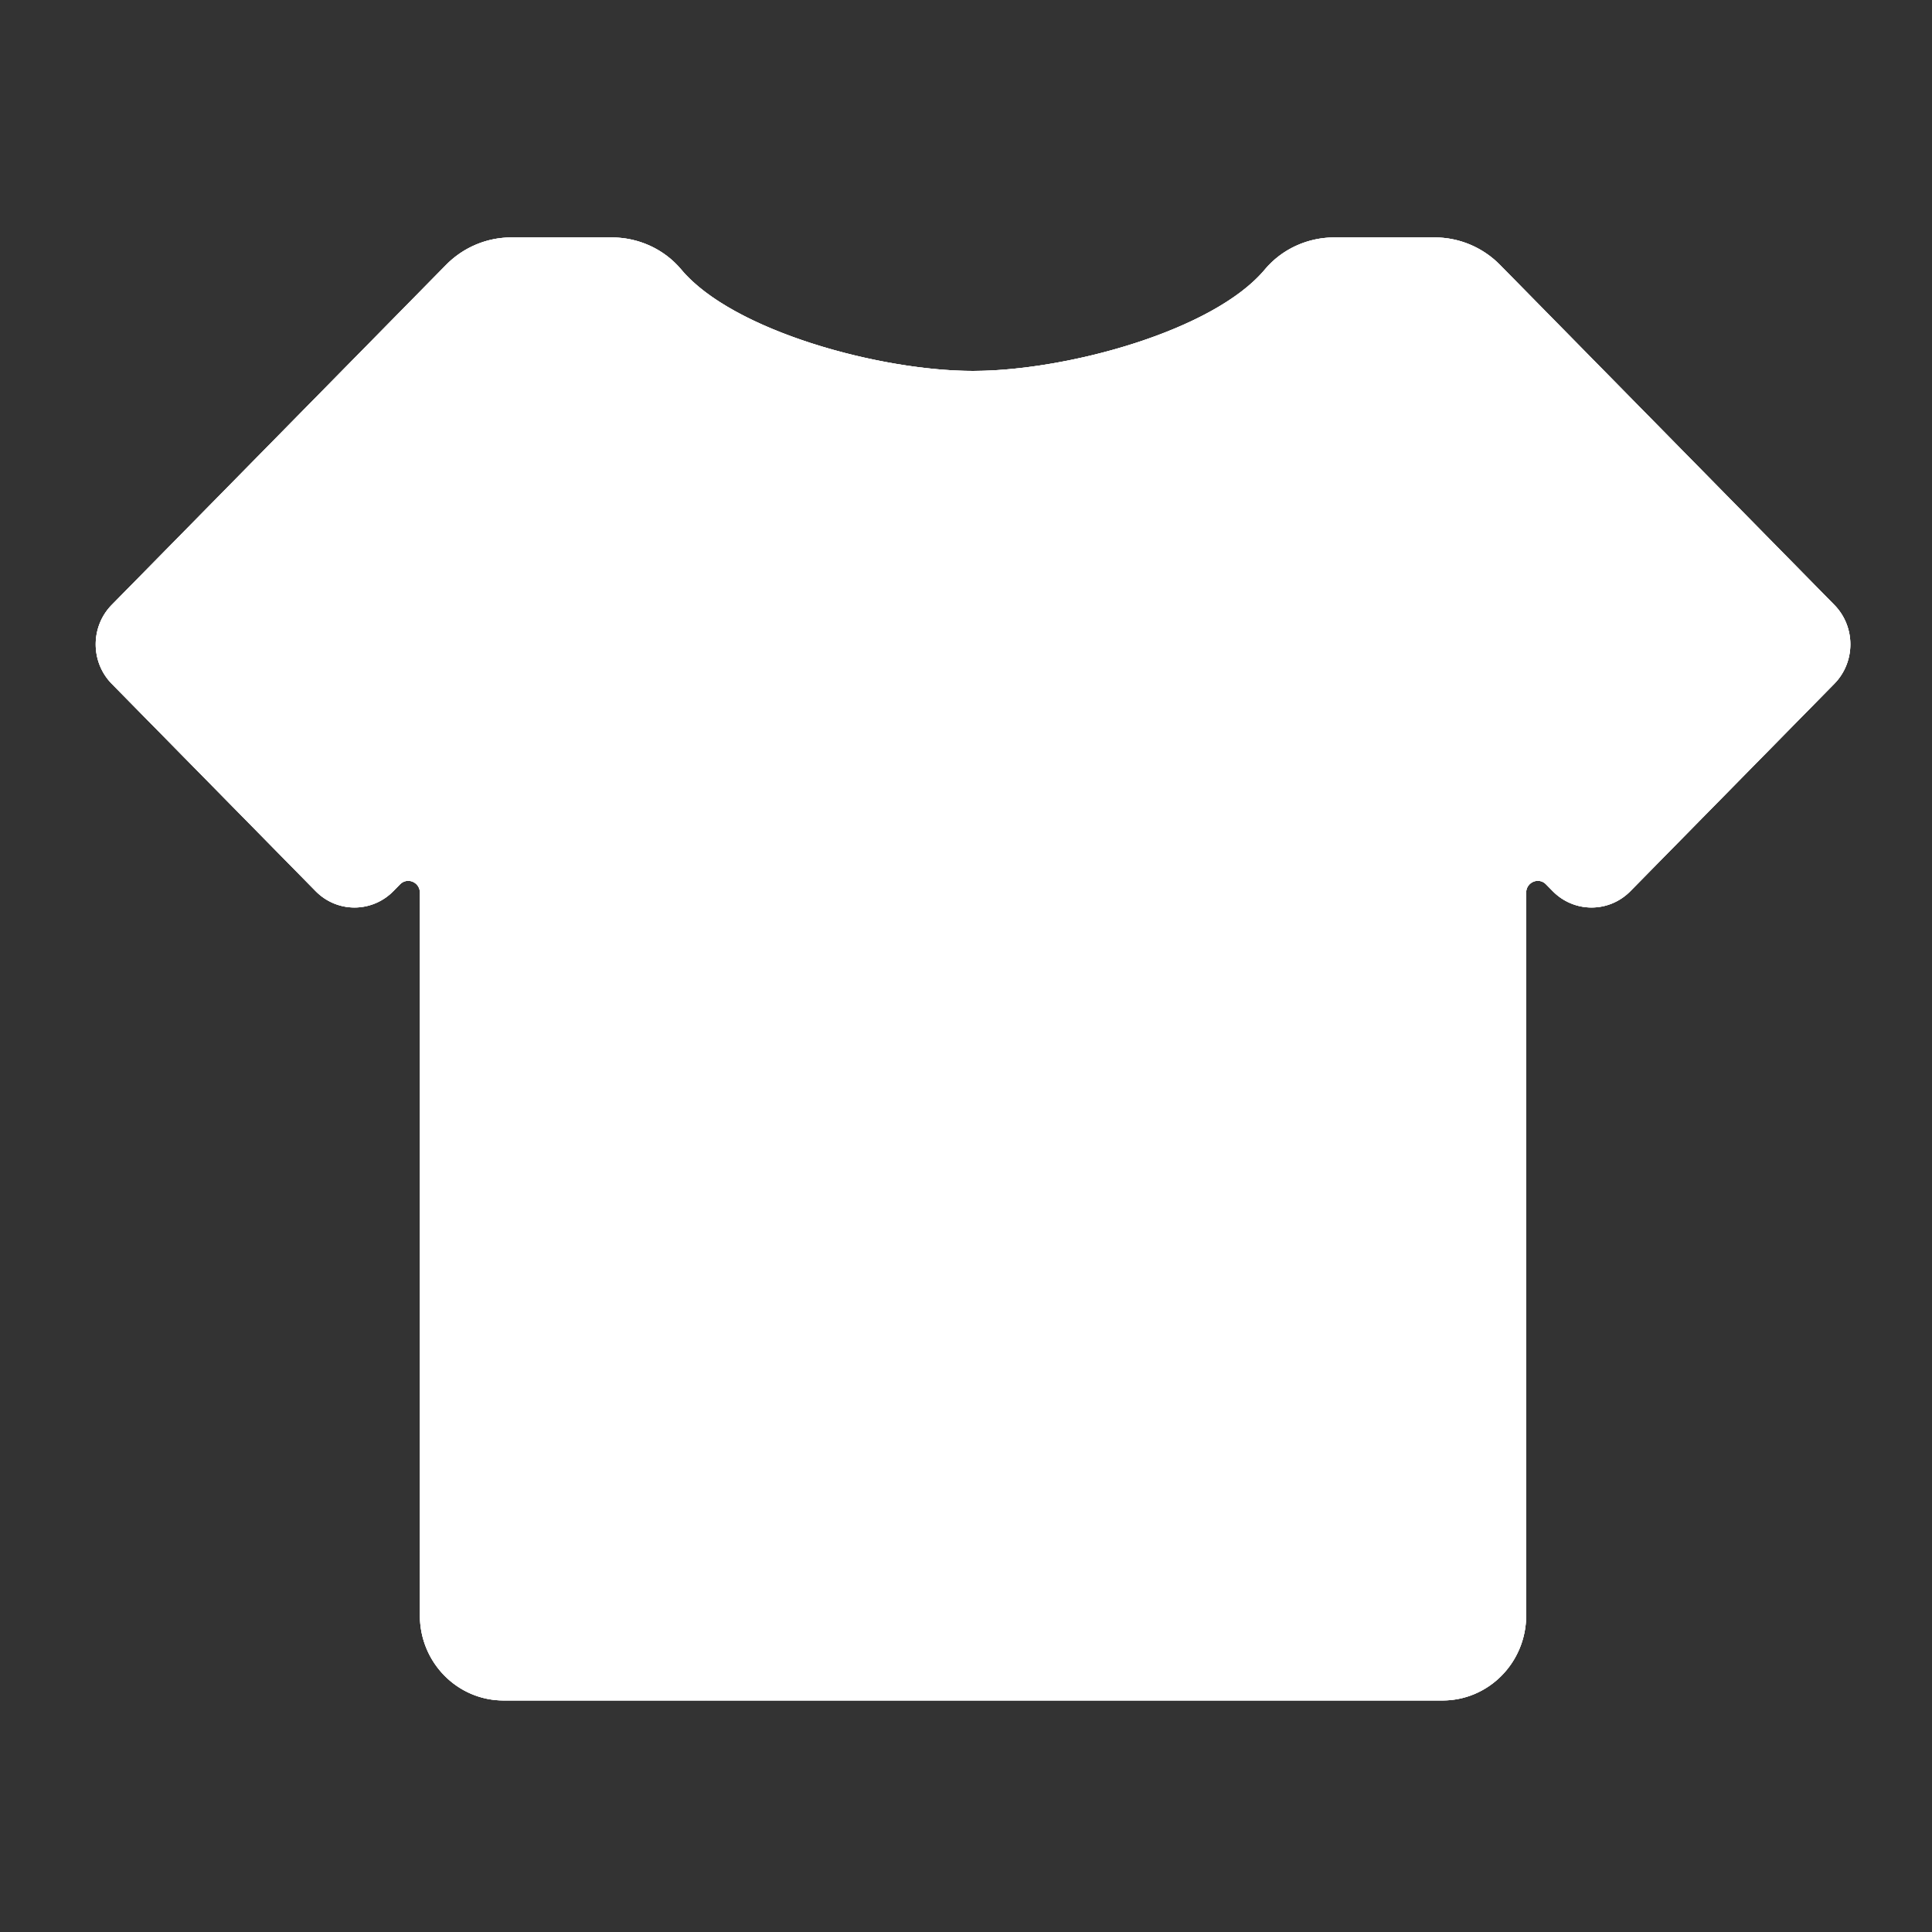 <?xml version="1.0" standalone="no"?>
<!DOCTYPE svg PUBLIC "-//W3C//DTD SVG 1.1//EN" "http://www.w3.org/Graphics/SVG/1.1/DTD/svg11.dtd"><svg t="1737339779868"
  class="icon" viewBox="0 0 1024 1024" version="1.1" xmlns="http://www.w3.org/2000/svg" p-id="1550"
  xmlns:xlink="http://www.w3.org/1999/xlink" width="200" height="200">
  <rect x="0" y="0" width="1024" height="1024" fill="#333333" stroke="none"/>
  <path
    d="M760.461 125.858h-53.265c-14.115 0-27.676 6.086-36.831 17.015-27.342 32.614-105.448 53.734-154.639 53.734-49.19 0-127.294-21.119-154.637-53.734-9.157-10.928-22.713-17.015-36.833-17.015h-53.263c-12.974 0-25.418 5.238-34.593 14.571L59.256 320.568c-11.371 11.568-11.371 30.317 0 41.885l108.045 109.871a28.784 28.784 0 0 0 41.189 0l3.557-3.622c3.875-3.937 10.504-1.151 10.504 4.425v383.088c0 24.886 19.841 45.064 44.313 45.064h497.724c24.472 0 44.313-20.178 44.313-45.064V473.127c0-5.576 6.631-8.363 10.506-4.425l3.564 3.622a28.776 28.776 0 0 0 41.182 0l108.043-109.871c11.376-11.568 11.376-30.317 0-41.885L795.057 140.429c-9.178-9.333-21.619-14.571-34.596-14.571z"
    fill="#FFFFFF" p-id="1551"></path>
  <path
    d="M934.741 400.541l37.455-38.088c11.376-11.568 11.376-30.317 0-41.885L795.057 140.429c-6.979-7.097-15.847-11.818-25.401-13.677 85.374 66.175 145.868 162.904 165.085 273.789zM59.256 320.568c-11.371 11.568-11.371 30.318 0 41.885l9.608 9.771a439.318 439.318 0 0 1 37.138-99.192l-46.746 47.536zM222.551 856.215c0 24.886 19.841 45.064 44.313 45.064h107.653c-56.067-16.391-107.524-43.58-151.966-79.169v34.105zM808.901 856.215v-64.03c-51.286 50.39-114.798 88.373-185.68 109.094h141.367c24.472 0.001 44.313-20.178 44.313-45.064z"
    fill="#FFFFFF" p-id="1552"></path>
  <path
    d="M287.874 125.858h-16.882c-12.974 0-25.418 5.238-34.593 14.571L106.003 273.031a439.288 439.288 0 0 0-37.138 99.192l32.69 33.242c15.732-119.42 86.658-221.441 186.319-279.607zM861.809 455.813c0 6.377-0.16 12.717-0.469 19.017a29.738 29.738 0 0 0 2.813-2.506l70.588-71.783c-19.217-110.885-79.711-207.614-165.084-273.789a48.11 48.11 0 0 0-9.196-0.894h-53.265a48.528 48.528 0 0 0-24.281 6.495c107.464 67.546 178.894 187.16 178.894 323.46zM808.901 649.835c-66.445 112.382-188.855 187.754-328.868 187.754-99.219 0-189.594-37.853-257.482-99.9v84.422c44.442 35.589 95.898 62.778 151.966 79.169h248.704c70.882-20.721 134.394-58.704 185.68-109.094V649.835z"
    fill="#FFFFFF" p-id="1553"></path>
  <path
    d="M808.901 649.835V473.127c0-5.576 6.631-8.363 10.506-4.425l3.564 3.622a28.757 28.757 0 0 0 38.369 2.506c0.309-6.301 0.469-12.64 0.469-19.017 0-136.3-71.43-255.913-178.894-323.46a47.07 47.07 0 0 0-12.55 10.52c-7.501 8.948-18.828 17.028-32.326 24.046 86.946 57.467 144.314 156.076 144.314 268.098 0 177.37-143.787 321.156-321.156 321.156-94.726 0-179.864-41.02-238.646-106.255v87.771c67.888 62.047 158.263 99.9 257.482 99.9 140.013 0 262.423-75.372 328.868-187.754zM350.398 133.49c-7.733-4.958-16.81-7.632-26.142-7.632h-36.382c-99.661 58.166-170.587 160.187-186.32 279.608l38.647 39.3c-0.097-3.239-0.16-6.487-0.16-9.749-0.001-138.429 87.583-256.398 210.357-301.527z"
    fill="#FFFFFF" p-id="1554"></path>
  <path
    d="M382.393 160.631c-8.646-5.432-15.951-11.374-21.304-17.759a47.055 47.055 0 0 0-10.69-9.382C227.624 178.619 140.04 296.588 140.04 435.017c0 3.263 0.064 6.51 0.16 9.749l27.1 27.558c6.336 6.444 14.865 9.292 23.145 8.556-5.616-21.278-8.621-43.617-8.621-66.659 0-123.251 85.588-226.502 200.569-253.59zM461.197 756.173c177.37 0 321.156-143.787 321.156-321.156 0-112.023-57.368-210.631-144.314-268.098-18.633 9.689-41.405 17.35-64.001 22.461 77.092 45.246 128.86 128.992 128.86 224.841 0 143.891-116.646 260.537-260.537 260.537-92.395 0-173.552-48.099-219.81-120.621v95.781c58.782 65.235 143.92 106.255 238.646 106.255z"
    fill="#FFFFFF" p-id="1555"></path>
  <path
    d="M442.361 674.757c143.891 0 260.537-116.646 260.537-260.537 0-95.849-51.768-179.594-128.86-224.841-20.699 4.682-41.246 7.226-58.312 7.226-39.56 0-97.815-13.662-133.333-35.975-114.981 27.088-200.568 130.339-200.568 253.59 0 23.043 3.005 45.381 8.621 66.659 6.582-0.585 13.006-3.434 18.044-8.556l3.557-3.622c3.875-3.937 10.504-1.151 10.504 4.425v81.01c46.258 72.522 127.415 120.621 219.81 120.621z m-18.836-481.25c110.411 0 199.917 89.506 199.917 199.917s-89.506 199.917-199.917 199.917-199.917-89.506-199.917-199.917 89.506-199.917 199.917-199.917z"
    fill="#FFFFFF" p-id="1556"></path>
  <path
    d="M423.525 593.342c110.411 0 199.917-89.506 199.917-199.917s-89.506-199.917-199.917-199.917-199.917 89.506-199.917 199.917 89.506 199.917 199.917 199.917z m-18.836-360.011c76.932 0 139.298 62.366 139.298 139.298s-62.366 139.298-139.298 139.298-139.298-62.366-139.298-139.298 62.366-139.298 139.298-139.298z"
    fill="#FFFFFF" p-id="1557"></path>
  <path d="M404.689 372.629m-139.298 0a139.298 139.298 0 1 0 278.596 0 139.298 139.298 0 1 0-278.596 0Z" fill="#FFFFFF"
    p-id="1558"></path>
  <path
    d="M760.461 143.858c8.205 0 15.933 3.264 21.762 9.192l177.139 180.139c4.513 4.588 4.513 12.054-0.001 16.643L851.318 459.703c-2.089 2.125-4.844 3.295-7.757 3.295-2.912 0-5.667-1.17-7.759-3.298l-3.566-3.625c-4.581-4.654-10.666-7.217-17.136-7.217-13.344 0-24.199 10.887-24.199 24.269v383.088c0 14.923-11.804 27.064-26.313 27.064H266.864c-14.509 0-26.313-12.141-26.313-27.064V473.127c0-13.382-10.855-24.269-24.198-24.269-6.469 0-12.554 2.563-17.15 7.232l-3.545 3.611c-2.091 2.126-4.848 3.297-7.763 3.297-2.914 0-5.669-1.17-7.759-3.295L72.092 349.834c-4.512-4.59-4.512-12.058-0.002-16.646l177.146-180.141c5.825-5.926 13.552-9.189 21.756-9.189h53.263c9.008 0 17.405 3.854 23.039 10.579 18.759 22.376 52.449 36.641 77.409 44.669 30.18 9.706 64.206 15.501 91.022 15.501 26.817 0 60.844-5.795 91.024-15.501 24.96-8.027 58.651-22.293 77.413-44.674 5.63-6.72 14.025-10.574 23.033-10.574h53.266m0-18h-53.265c-14.115 0-27.676 6.086-36.831 17.014-27.341 32.615-105.448 53.734-154.639 53.734-49.19 0-127.294-21.119-154.637-53.734-9.157-10.928-22.713-17.014-36.833-17.014h-53.263c-12.974 0-25.418 5.238-34.593 14.571L59.256 320.568c-11.371 11.568-11.371 30.318 0 41.885L167.3 472.324c5.686 5.783 13.14 8.674 20.593 8.674 7.454 0 14.908-2.892 20.596-8.674l3.557-3.622c1.253-1.273 2.795-1.843 4.306-1.843 3.163 0 6.198 2.496 6.198 6.269v383.088c0 24.886 19.841 45.064 44.313 45.064h497.724c24.472 0 44.313-20.178 44.313-45.064V473.127c0-3.773 3.036-6.269 6.199-6.269 1.512 0 3.053 0.57 4.307 1.843l3.564 3.622c5.686 5.783 13.138 8.674 20.59 8.674s14.905-2.892 20.592-8.674l108.043-109.871c11.376-11.568 11.376-30.318 0-41.885L795.057 140.429c-9.178-9.333-21.619-14.571-34.596-14.571z"
    fill="#FFFFFF" p-id="1559"></path>
  <path
    d="M309.335 384.04h206.779c19.036 0 34.463 15.429 34.463 34.462v275.707c0 19.034-15.428 34.465-34.463 34.465H309.335c-19.034 0-34.463-15.431-34.463-34.465V418.502c-0.001-19.033 15.429-34.462 34.463-34.462z"
    fill="#FFFFFF" p-id="1560"></path>
  <path
    d="M167.711 303.033c-7.029-7.029-7.029-18.427 0-25.456l87.767-87.767c7.029-7.029 18.427-7.029 25.456 0s7.029 18.427 0 25.456l-87.767 87.767c-7.029 7.029-18.427 7.029-25.456 0zM118.493 352.251c-7.029-7.029-7.03-18.426 0-25.456l7.457-7.457c7.029-7.029 18.427-7.029 25.456 0s7.029 18.427 0 25.456l-7.457 7.457c-7.03 7.03-18.427 7.029-25.456 0z"
    fill="#FFFFFF" p-id="1561"></path>
</svg>